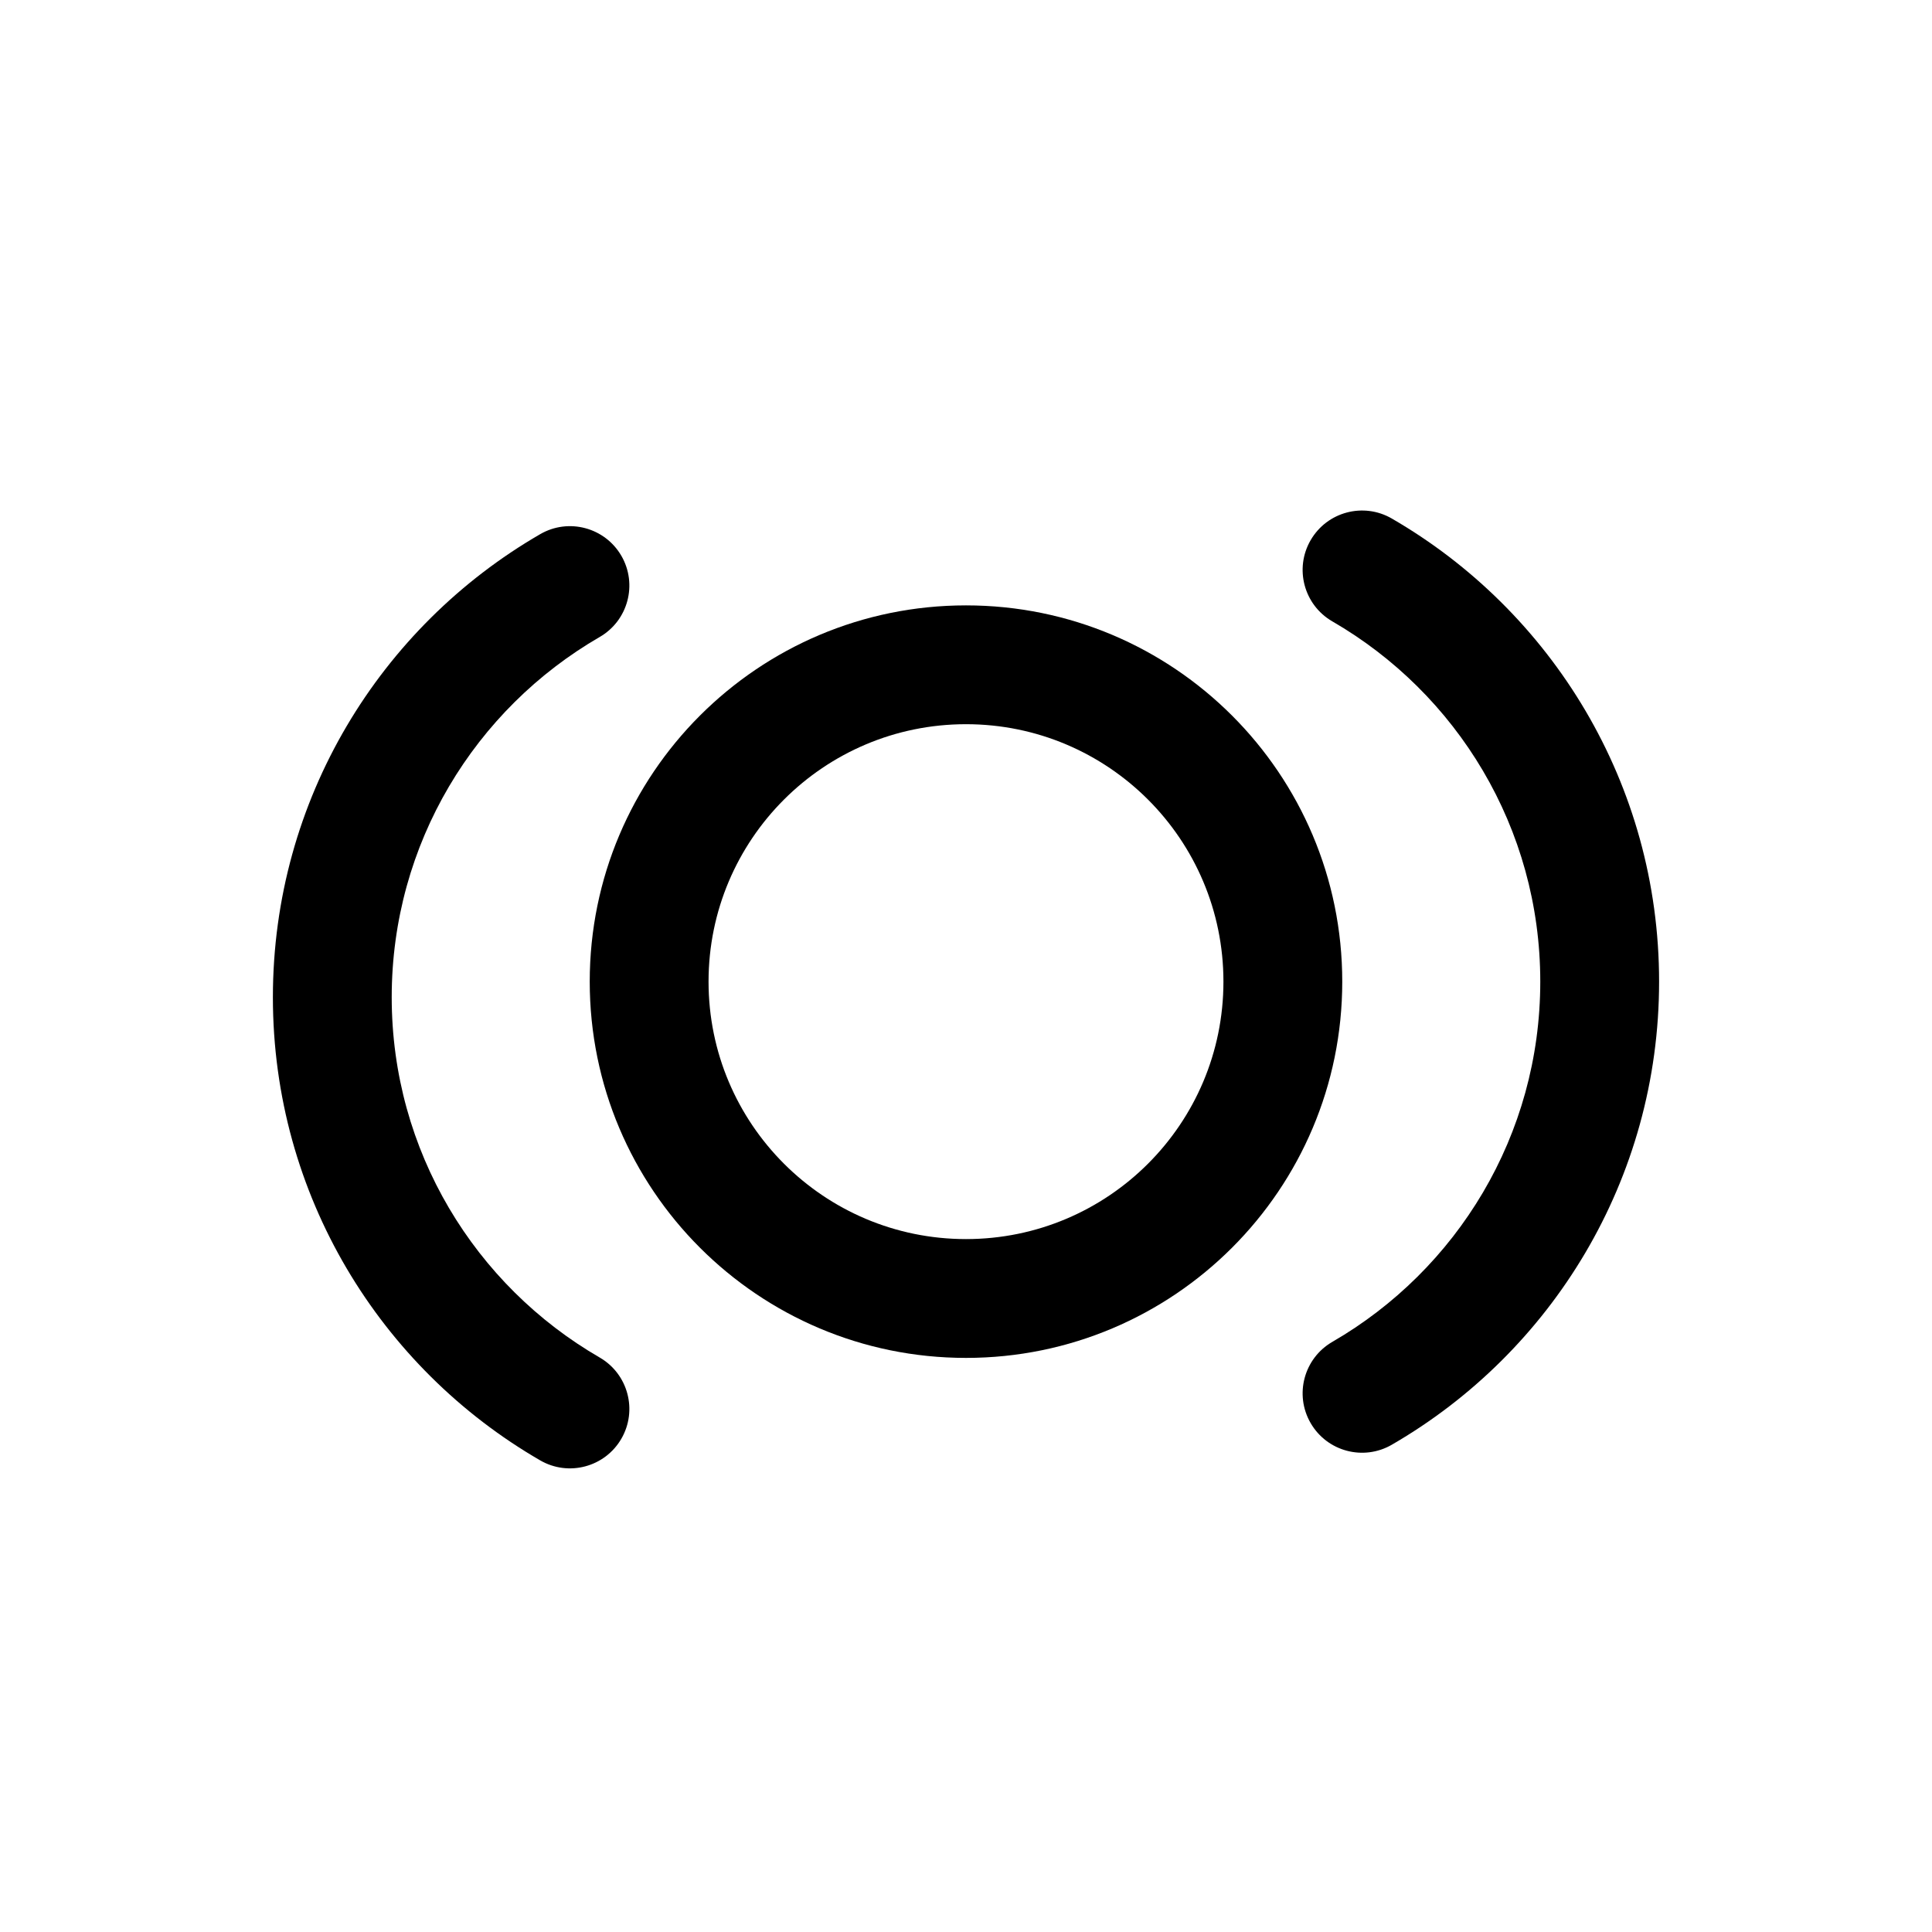<?xml version="1.0" encoding="UTF-8"?>
<!-- Uploaded to: ICON Repo, www.iconrepo.com, Generator: ICON Repo Mixer Tools -->
<svg fill="#000000" width="800px" height="800px" version="1.1" viewBox="144 144 512 512" xmlns="http://www.w3.org/2000/svg">
 <g fill-rule="evenodd">
  <path d="m400 335.92c-37.68 0-68.227 30.547-68.227 68.223 0 37.68 30.547 68.227 68.227 68.227 37.676 0 68.223-30.547 68.223-68.227 0-37.676-30.547-68.223-68.223-68.223zm-99.715 68.223c0-55.066 44.645-99.711 99.715-99.711s99.711 44.645 99.711 99.711c0 55.07-44.641 99.715-99.711 99.715s-99.715-44.645-99.715-99.715z"/>
  <path d="m491.33 287.16c4.352-7.527 13.984-10.102 21.508-5.746 42.316 24.477 70.84 70.262 70.84 122.73s-28.523 98.254-70.84 122.73c-7.523 4.352-17.156 1.781-21.508-5.746-4.356-7.527-1.785-17.156 5.746-21.512 32.98-19.078 55.113-54.699 55.113-95.473s-22.133-76.395-55.113-95.473c-7.531-4.356-10.102-13.988-5.746-21.512z"/>
  <path d="m308.67 291.3c-4.356-7.523-13.988-10.098-21.512-5.742-42.312 24.477-70.84 70.262-70.84 122.73 0 52.465 28.527 98.254 70.84 122.73 7.523 4.352 17.156 1.781 21.512-5.746 4.352-7.527 1.781-17.156-5.746-21.512-32.984-19.078-55.117-54.699-55.117-95.473 0-40.773 22.133-76.395 55.117-95.477 7.527-4.352 10.098-13.984 5.746-21.512z"/>
 </g>
</svg>